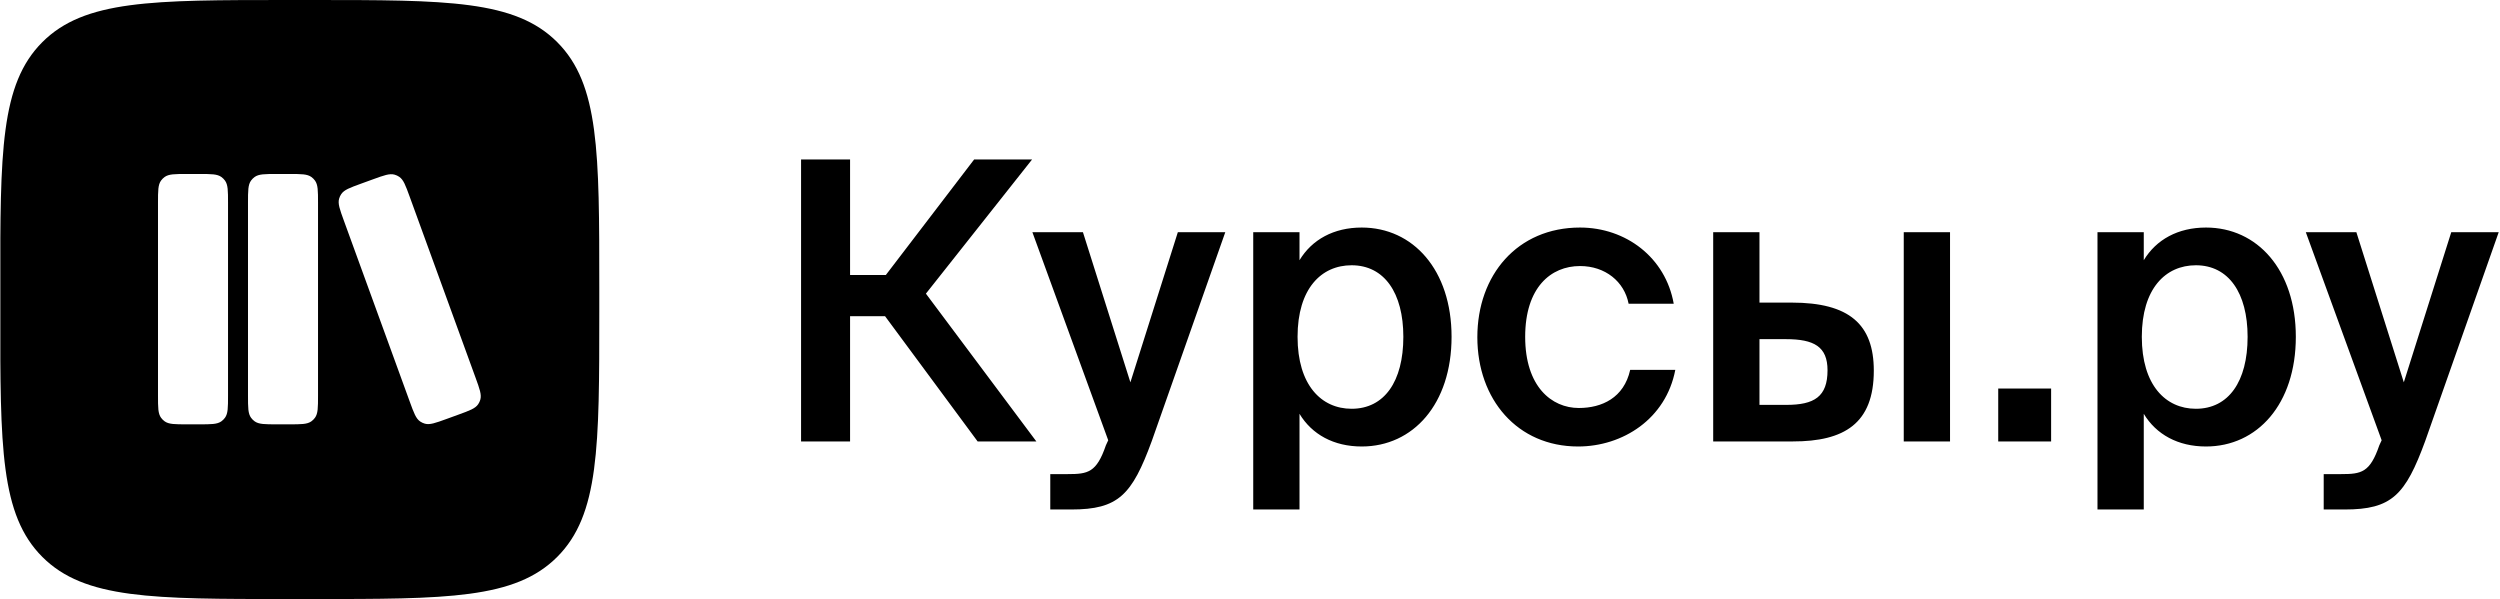 <svg width="1252" height="300" viewBox="0 0 1252 300" fill="none" xmlns="http://www.w3.org/2000/svg">
<g clip-path="url(#clip0_819_190)">
<path fill-rule="evenodd" clip-rule="evenodd" d="M21.213 21.088C0.125 42.177 0.125 76.118 0.125 144V156C0.125 223.882 0.125 257.823 21.213 278.912C42.302 300 76.243 300 144.125 300H156.125C224.007 300 257.949 300 279.037 278.912C300.125 257.823 300.125 223.882 300.125 156V144C300.125 76.118 300.125 42.177 279.037 21.088C257.949 0 224.007 0 156.125 0H144.125C76.243 0 42.302 0 21.213 21.088ZM80.653 90.428C79.125 92.531 79.125 95.531 79.125 101.53V198.108C79.125 204.108 79.125 207.107 80.653 209.21C81.146 209.889 81.744 210.487 82.423 210.98C84.526 212.508 87.525 212.508 93.525 212.508H99.796C105.796 212.508 108.795 212.508 110.898 210.98C111.577 210.487 112.175 209.889 112.668 209.21C114.196 207.107 114.196 204.108 114.196 198.108V101.53C114.196 95.531 114.196 92.531 112.668 90.428C112.175 89.749 111.577 89.151 110.898 88.658C108.795 87.13 105.796 87.13 99.796 87.13H93.525C87.525 87.13 84.526 87.13 82.423 88.658C81.744 89.151 81.146 89.749 80.653 90.428ZM124.196 101.53C124.196 95.531 124.196 92.531 125.724 90.428C126.217 89.749 126.815 89.151 127.494 88.658C129.597 87.13 132.596 87.13 138.596 87.13H144.867C150.866 87.13 153.866 87.13 155.969 88.658C156.648 89.151 157.246 89.749 157.739 90.428C159.267 92.531 159.267 95.531 159.267 101.53V198.108C159.267 204.108 159.267 207.107 157.739 209.21C157.246 209.889 156.648 210.487 155.969 210.98C153.866 212.508 150.866 212.508 144.867 212.508H138.596C132.596 212.508 129.597 212.508 127.494 210.98C126.815 210.487 126.217 209.889 125.724 209.21C124.196 207.107 124.196 204.108 124.196 198.108V101.53ZM169.83 99.484C169.114 101.983 170.14 104.802 172.192 110.44L205.223 201.193C207.275 206.831 208.301 209.65 210.456 211.103C211.152 211.573 211.918 211.93 212.725 212.161C215.223 212.878 218.042 211.852 223.68 209.8L229.573 207.655C235.211 205.603 238.029 204.577 239.483 202.422C239.952 201.726 240.309 200.961 240.541 200.154C241.257 197.655 240.231 194.836 238.179 189.198L205.148 98.445C203.096 92.807 202.07 89.988 199.915 88.535C199.219 88.065 198.453 87.708 197.646 87.477C195.148 86.76 192.329 87.786 186.691 89.838L180.798 91.983C175.161 94.035 172.342 95.061 170.888 97.216C170.419 97.912 170.062 98.677 169.83 99.484Z" fill="black"/>
</g>
<path d="M489.596 221.071L443.243 158.358H425.715V221.071H401.175V79.87H425.715V137.714H443.633L487.843 79.87H516.863L463.693 147.062L519.005 221.071H489.596ZM536.495 255.154H525.978V237.431H534.742C544.87 237.431 549.155 236.652 553.829 223.019L554.998 220.487L517.019 116.29H542.338L566.099 191.468L589.86 116.29H613.62L576.811 220.876C566.878 247.948 560.061 255.154 536.495 255.154ZM649.819 168.681C649.819 192.831 661.7 204.711 676.891 204.711C693.251 204.711 702.794 191.078 702.794 168.681C702.794 146.673 693.251 132.845 676.891 132.845C661.7 132.845 649.819 144.53 649.819 168.681ZM627.617 116.29H650.793V130.313C657.025 119.99 667.932 113.953 681.955 113.953C707.663 113.953 726.944 135.182 726.944 168.681C726.944 202.374 707.663 223.603 681.955 223.603C667.932 223.603 657.025 217.566 650.793 207.243V255.154H627.617V116.29ZM791.27 113.953C814.252 113.953 834.117 128.949 838.207 152.126H815.615C813.473 141.025 803.929 133.234 791.27 133.234C776.663 133.234 763.809 143.946 763.809 168.681C763.809 193.61 777.052 204.322 790.685 204.322C802.176 204.322 813.278 199.258 816.394 185.235H838.986C834.312 209.775 812.693 223.603 790.296 223.603C759.913 223.603 739.853 200.037 739.853 168.875C739.853 137.714 759.913 113.953 791.27 113.953ZM897.892 221.071H857.966V116.29H881.143V151.542H897.308C926.132 151.542 938.402 162.448 938.402 185.625C938.402 212.112 923.6 221.071 897.892 221.071ZM881.143 169.849V202.764H894.581C908.604 202.764 915.226 198.674 915.226 185.43C915.226 173.55 908.409 169.849 894.387 169.849H881.143ZM976.575 221.071H953.398V116.29H976.575V221.071ZM1027.2 221.071H1000.71V194.584H1027.2V221.071ZM1072.62 168.681C1072.62 192.831 1084.5 204.711 1099.7 204.711C1116.06 204.711 1125.6 191.078 1125.6 168.681C1125.6 146.673 1116.06 132.845 1099.7 132.845C1084.5 132.845 1072.62 144.53 1072.62 168.681ZM1050.42 116.29H1073.6V130.313C1079.83 119.99 1090.74 113.953 1104.76 113.953C1130.47 113.953 1149.75 135.182 1149.75 168.681C1149.75 202.374 1130.47 223.603 1104.76 223.603C1090.74 223.603 1079.83 217.566 1073.6 207.243V255.154H1050.42V116.29ZM1174.22 255.154H1163.71V237.431H1172.47C1182.6 237.431 1186.88 236.652 1191.56 223.019L1192.73 220.487L1154.75 116.29H1180.07L1203.83 191.468L1227.59 116.29H1251.35L1214.54 220.876C1204.61 247.948 1197.79 255.154 1174.22 255.154Z" fill="black"/>
<defs>
<clipPath id="clip0_819_190">
<rect width="300" height="300" fill="white" transform="translate(0.175)"/>
</clipPath>
</defs>
</svg>
